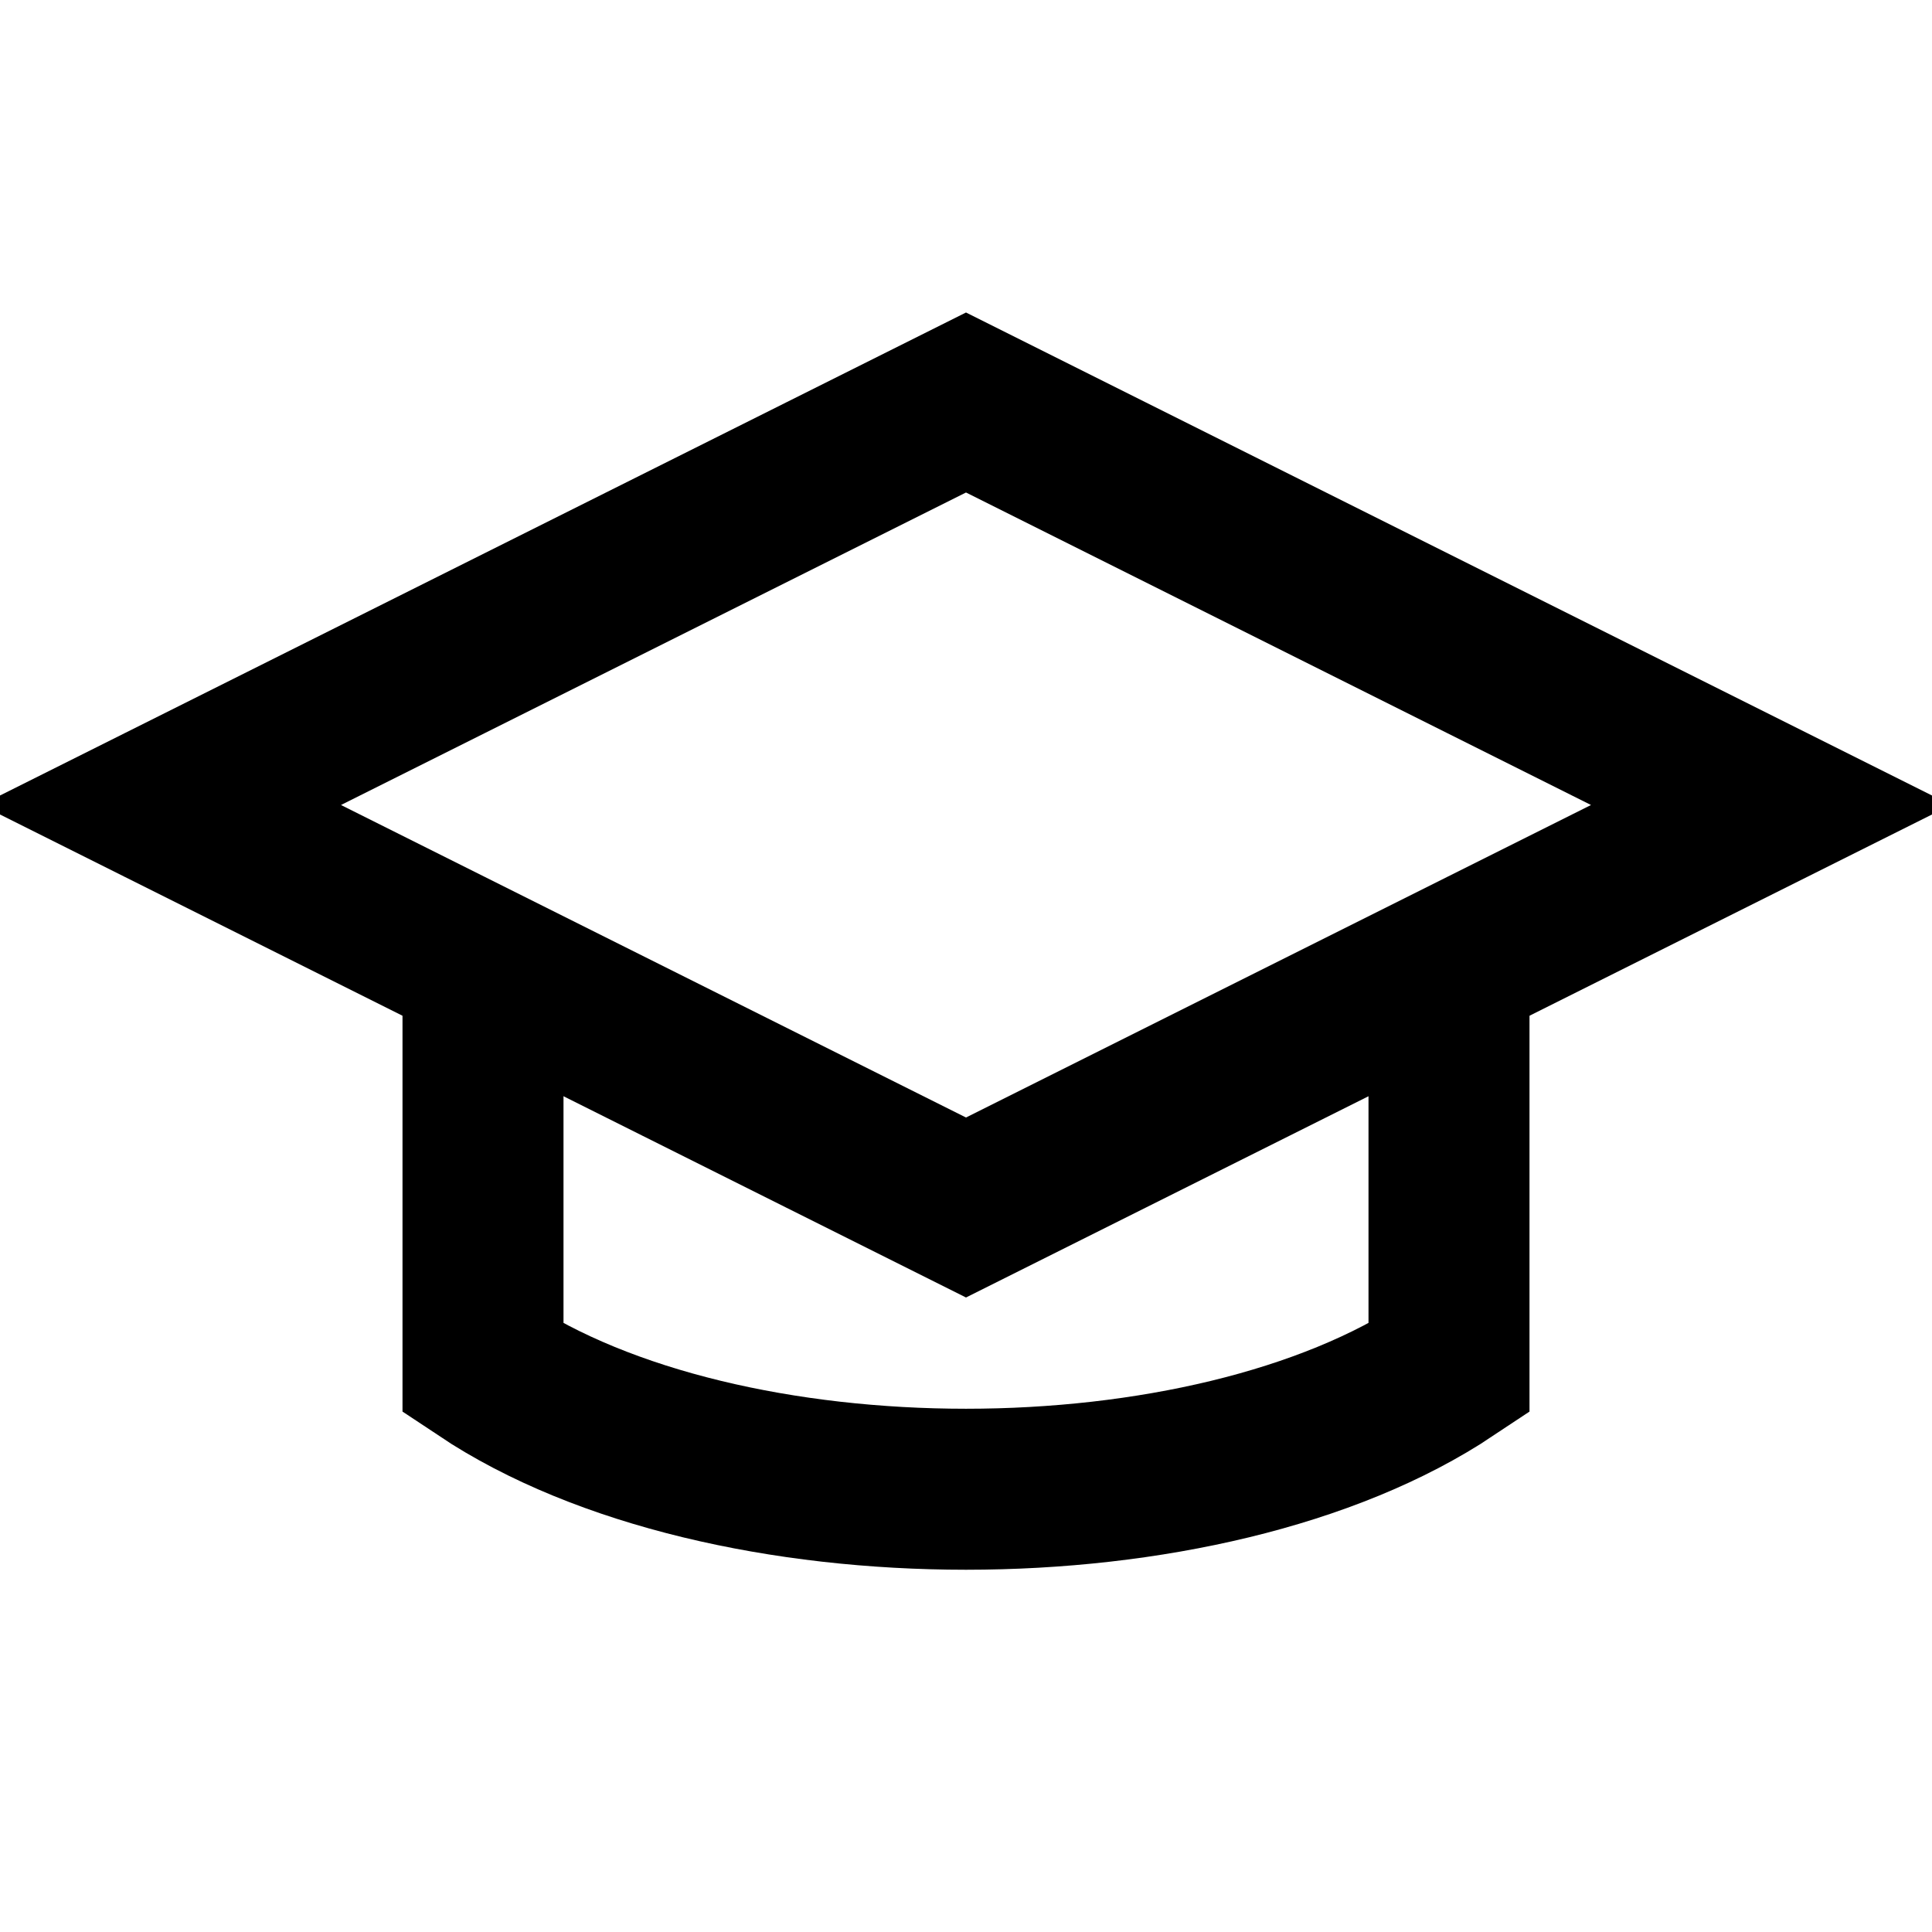 <svg xmlns="http://www.w3.org/2000/svg" viewBox="0 0 24 24" width="28" height="28" fill="none" stroke="currentColor" stroke-width="2"><path d="M22 10L12 5 2 10l10 5 10-5z"/><path d="M6 12v5c3 2 9 2 12 0v-5"/></svg>